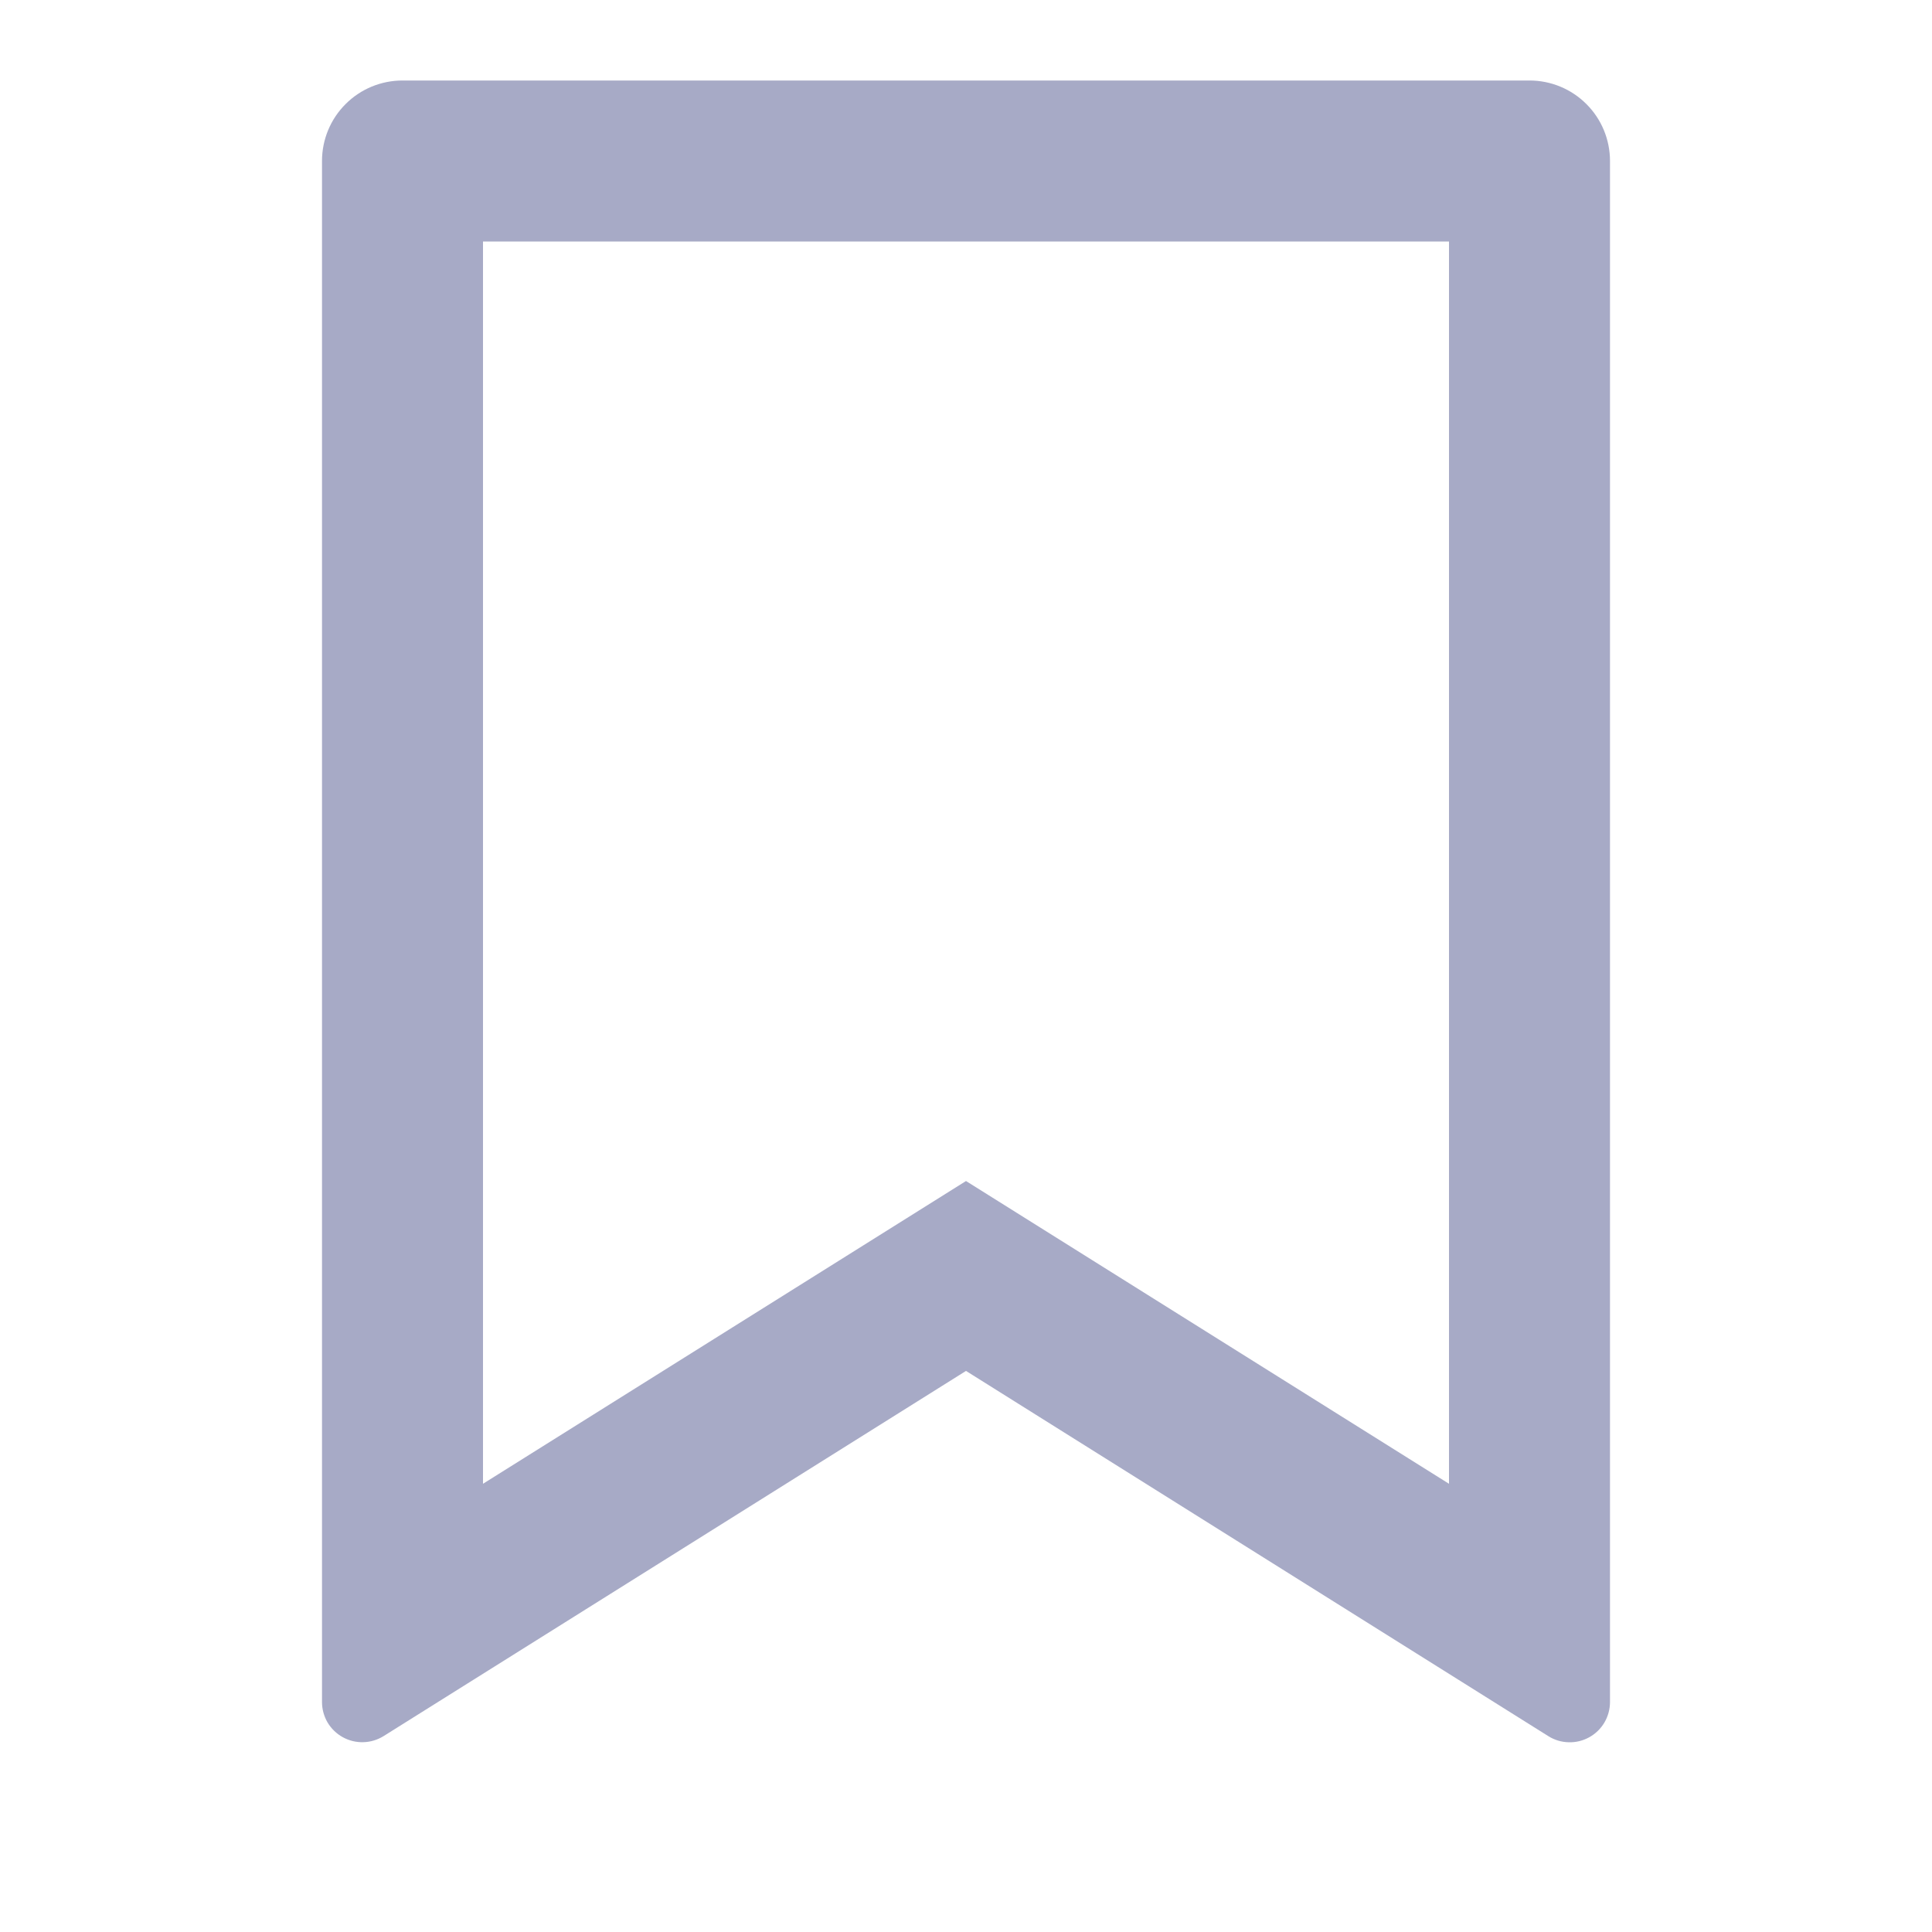 <svg width="24" height="24" viewBox="0 0 24 24" fill="none" xmlns="http://www.w3.org/2000/svg">
<path d="M5 1H19C19.265 1 19.52 1.105 19.707 1.293C19.895 1.48 20 1.735 20 2V21.143C20 21.232 19.976 21.32 19.931 21.397C19.886 21.474 19.82 21.538 19.742 21.581C19.664 21.624 19.576 21.646 19.486 21.643C19.397 21.641 19.31 21.615 19.234 21.567L12 17.03L4.766 21.566C4.69 21.613 4.603 21.64 4.514 21.642C4.425 21.645 4.336 21.623 4.258 21.58C4.18 21.537 4.115 21.474 4.069 21.397C4.024 21.32 4 21.232 4 21.143V2C4 1.735 4.105 1.48 4.293 1.293C4.48 1.105 4.735 1 5 1ZM18 3H6V18.432L12 14.671L18 18.432V3Z" fill="#A7AAC6"/>
</svg>
